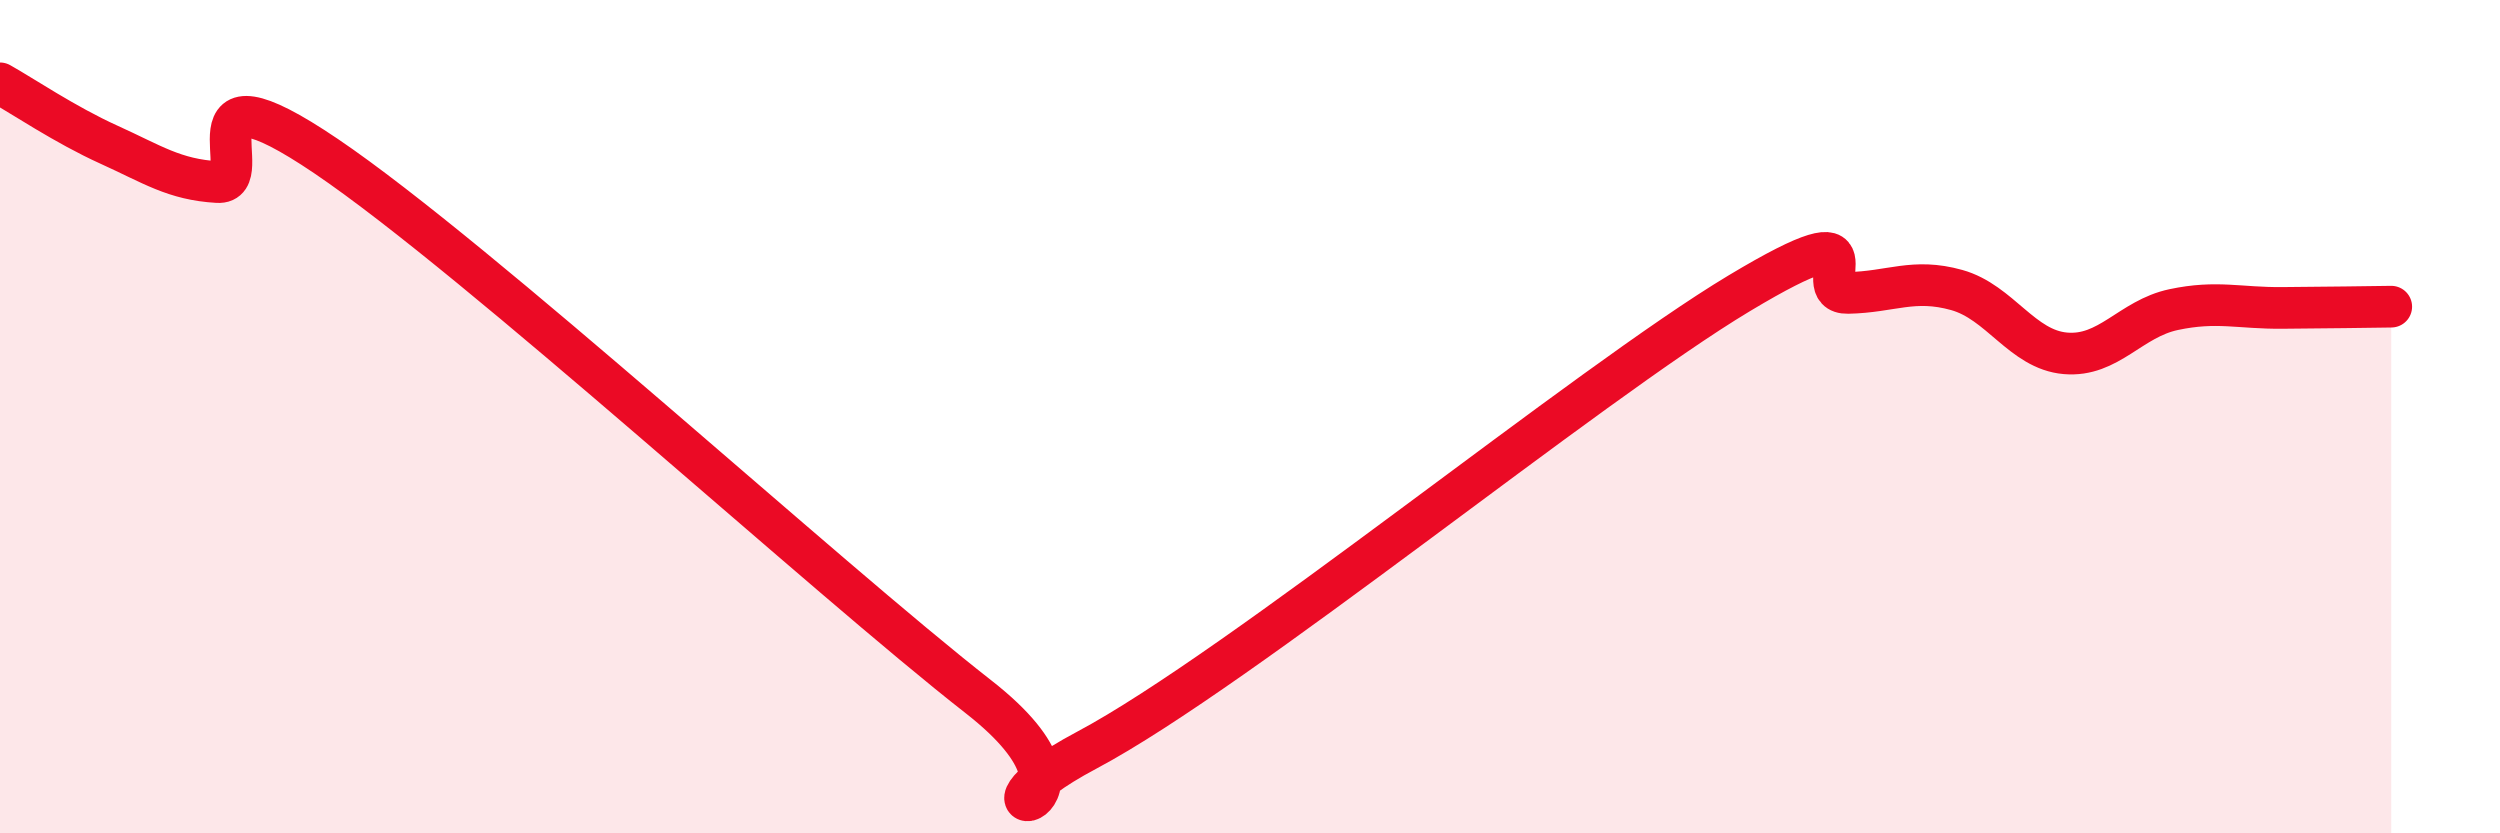 
    <svg width="60" height="20" viewBox="0 0 60 20" xmlns="http://www.w3.org/2000/svg">
      <path
        d="M 0,2 C 0.52,2.29 1.57,3 2.61,3.47 C 3.65,3.94 4.18,4.31 5.22,4.37 C 6.26,4.43 4.18,1.28 7.83,3.75 C 11.48,6.22 19.83,13.87 23.48,16.72 C 27.13,19.57 22.44,19.94 26.09,18 C 29.74,16.06 38.09,9.23 41.74,7.04 C 45.39,4.85 43.31,7.05 44.35,7.03 C 45.39,7.01 45.92,6.67 46.96,6.96 C 48,7.25 48.53,8.39 49.57,8.48 C 50.61,8.57 51.13,7.65 52.17,7.43 C 53.21,7.21 53.74,7.4 54.78,7.39 C 55.82,7.38 56.87,7.37 57.39,7.36L57.39 20L0 20Z"
        fill="#EB0A25"
        opacity="0.1"
        stroke-linecap="round"
        stroke-linejoin="round"
      />
      <path
        d="M 0,2 C 0.52,2.29 1.57,3 2.61,3.47 C 3.65,3.94 4.18,4.31 5.22,4.37 C 6.26,4.43 4.18,1.28 7.83,3.75 C 11.48,6.22 19.83,13.87 23.48,16.72 C 27.13,19.57 22.44,19.94 26.09,18 C 29.74,16.06 38.09,9.23 41.74,7.04 C 45.39,4.85 43.31,7.05 44.35,7.03 C 45.39,7.01 45.92,6.67 46.96,6.96 C 48,7.25 48.53,8.39 49.57,8.48 C 50.61,8.57 51.13,7.65 52.17,7.43 C 53.21,7.21 53.74,7.4 54.78,7.39 C 55.82,7.38 56.87,7.37 57.39,7.36"
        stroke="#EB0A25"
        stroke-width="1"
        fill="none"
        stroke-linecap="round"
        stroke-linejoin="round"
      />
    </svg>
  